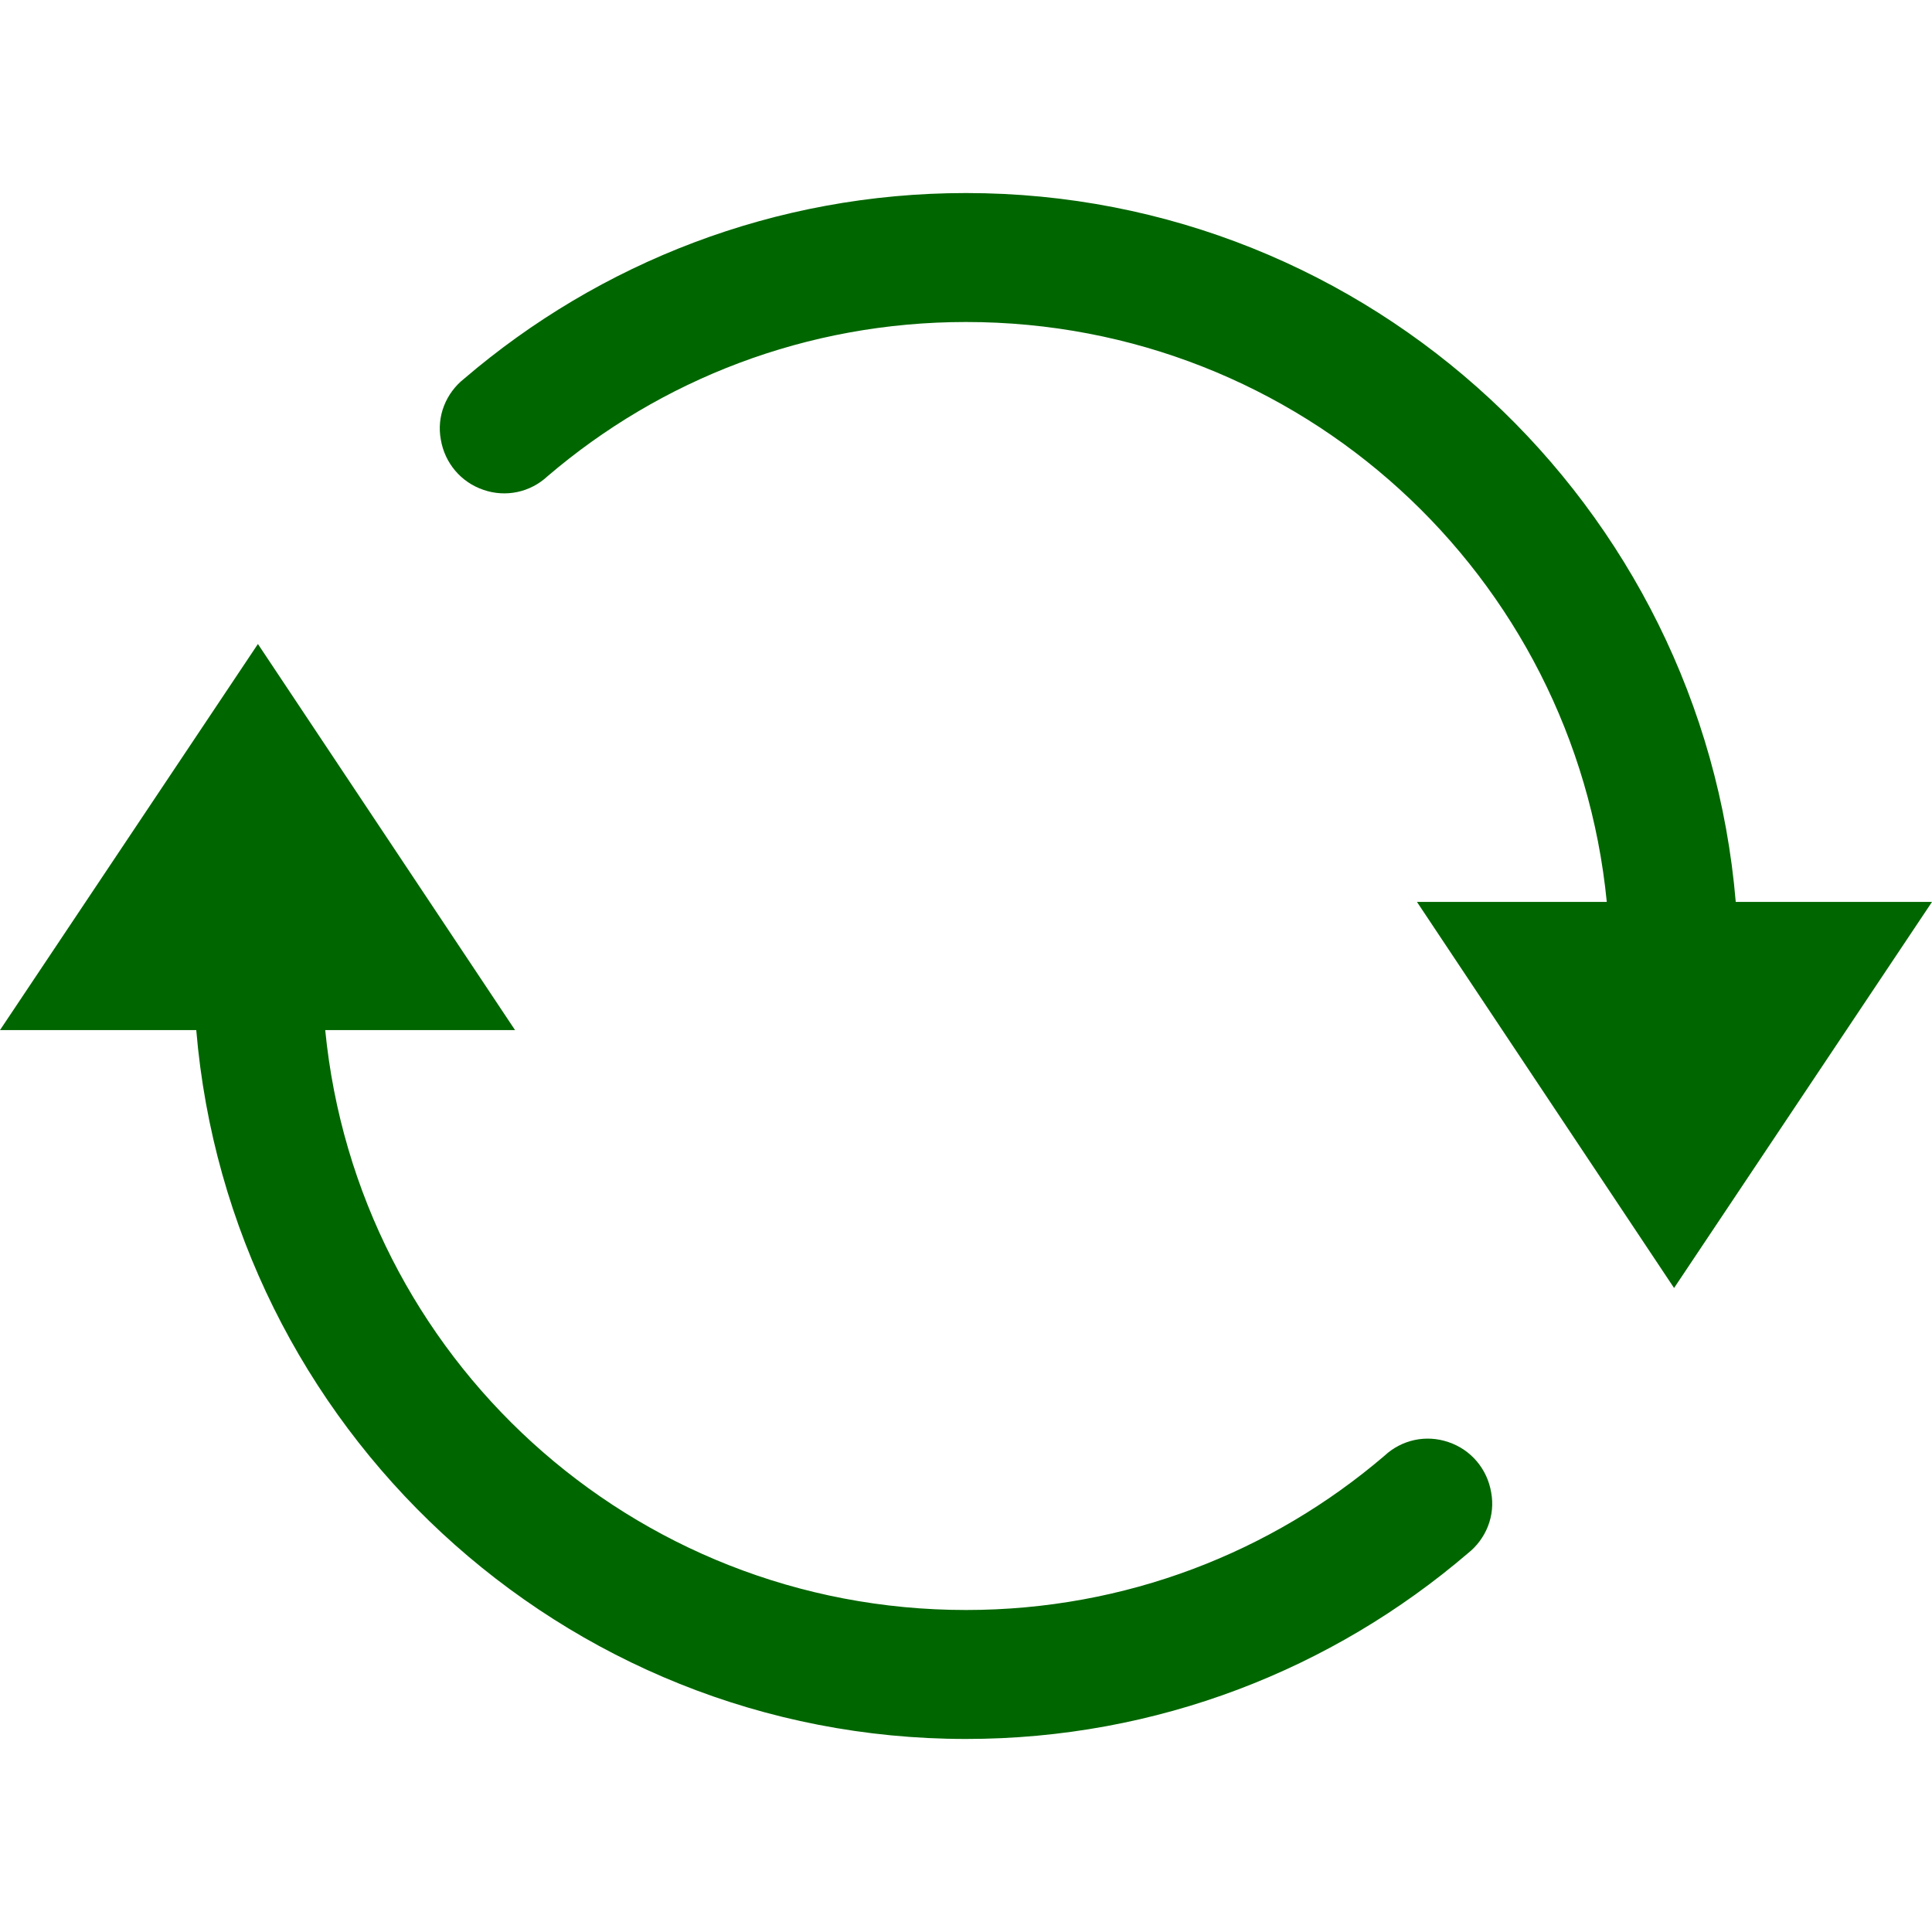 <?xml version="1.0" encoding="UTF-8"?>
<svg xmlns="http://www.w3.org/2000/svg" xmlns:xlink="http://www.w3.org/1999/xlink" width="12pt" height="12pt" viewBox="0 0 12 12" version="1.1">
<g id="surface2547415">
<path style=" stroke:none;fill-rule:nonzero;fill:rgb(0%,40%,0%);fill-opacity:1;" d="M 6 1.199 C 4.812 1.199 3.723 1.633 2.883 2.352 C 2.77 2.441 2.711 2.586 2.738 2.73 C 2.762 2.875 2.863 2.996 3.004 3.043 C 3.141 3.09 3.293 3.059 3.402 2.957 C 4.102 2.359 5.008 2 6 2 C 8.078 2 9.781 3.574 9.98 5.602 L 8.801 5.602 L 10.398 8 L 12 5.602 L 10.781 5.602 C 10.574 3.141 8.512 1.199 6 1.199 Z M 1.602 4 L 0 6.398 L 1.219 6.398 C 1.426 8.859 3.488 10.801 6 10.801 C 7.188 10.801 8.277 10.367 9.117 9.648 C 9.23 9.559 9.289 9.414 9.262 9.27 C 9.238 9.125 9.137 9.004 8.996 8.957 C 8.859 8.91 8.707 8.941 8.598 9.043 C 7.898 9.641 6.992 10 6 10 C 3.922 10 2.219 8.426 2.02 6.398 L 3.199 6.398 Z M 1.602 4 "/>
</g>
</svg>
